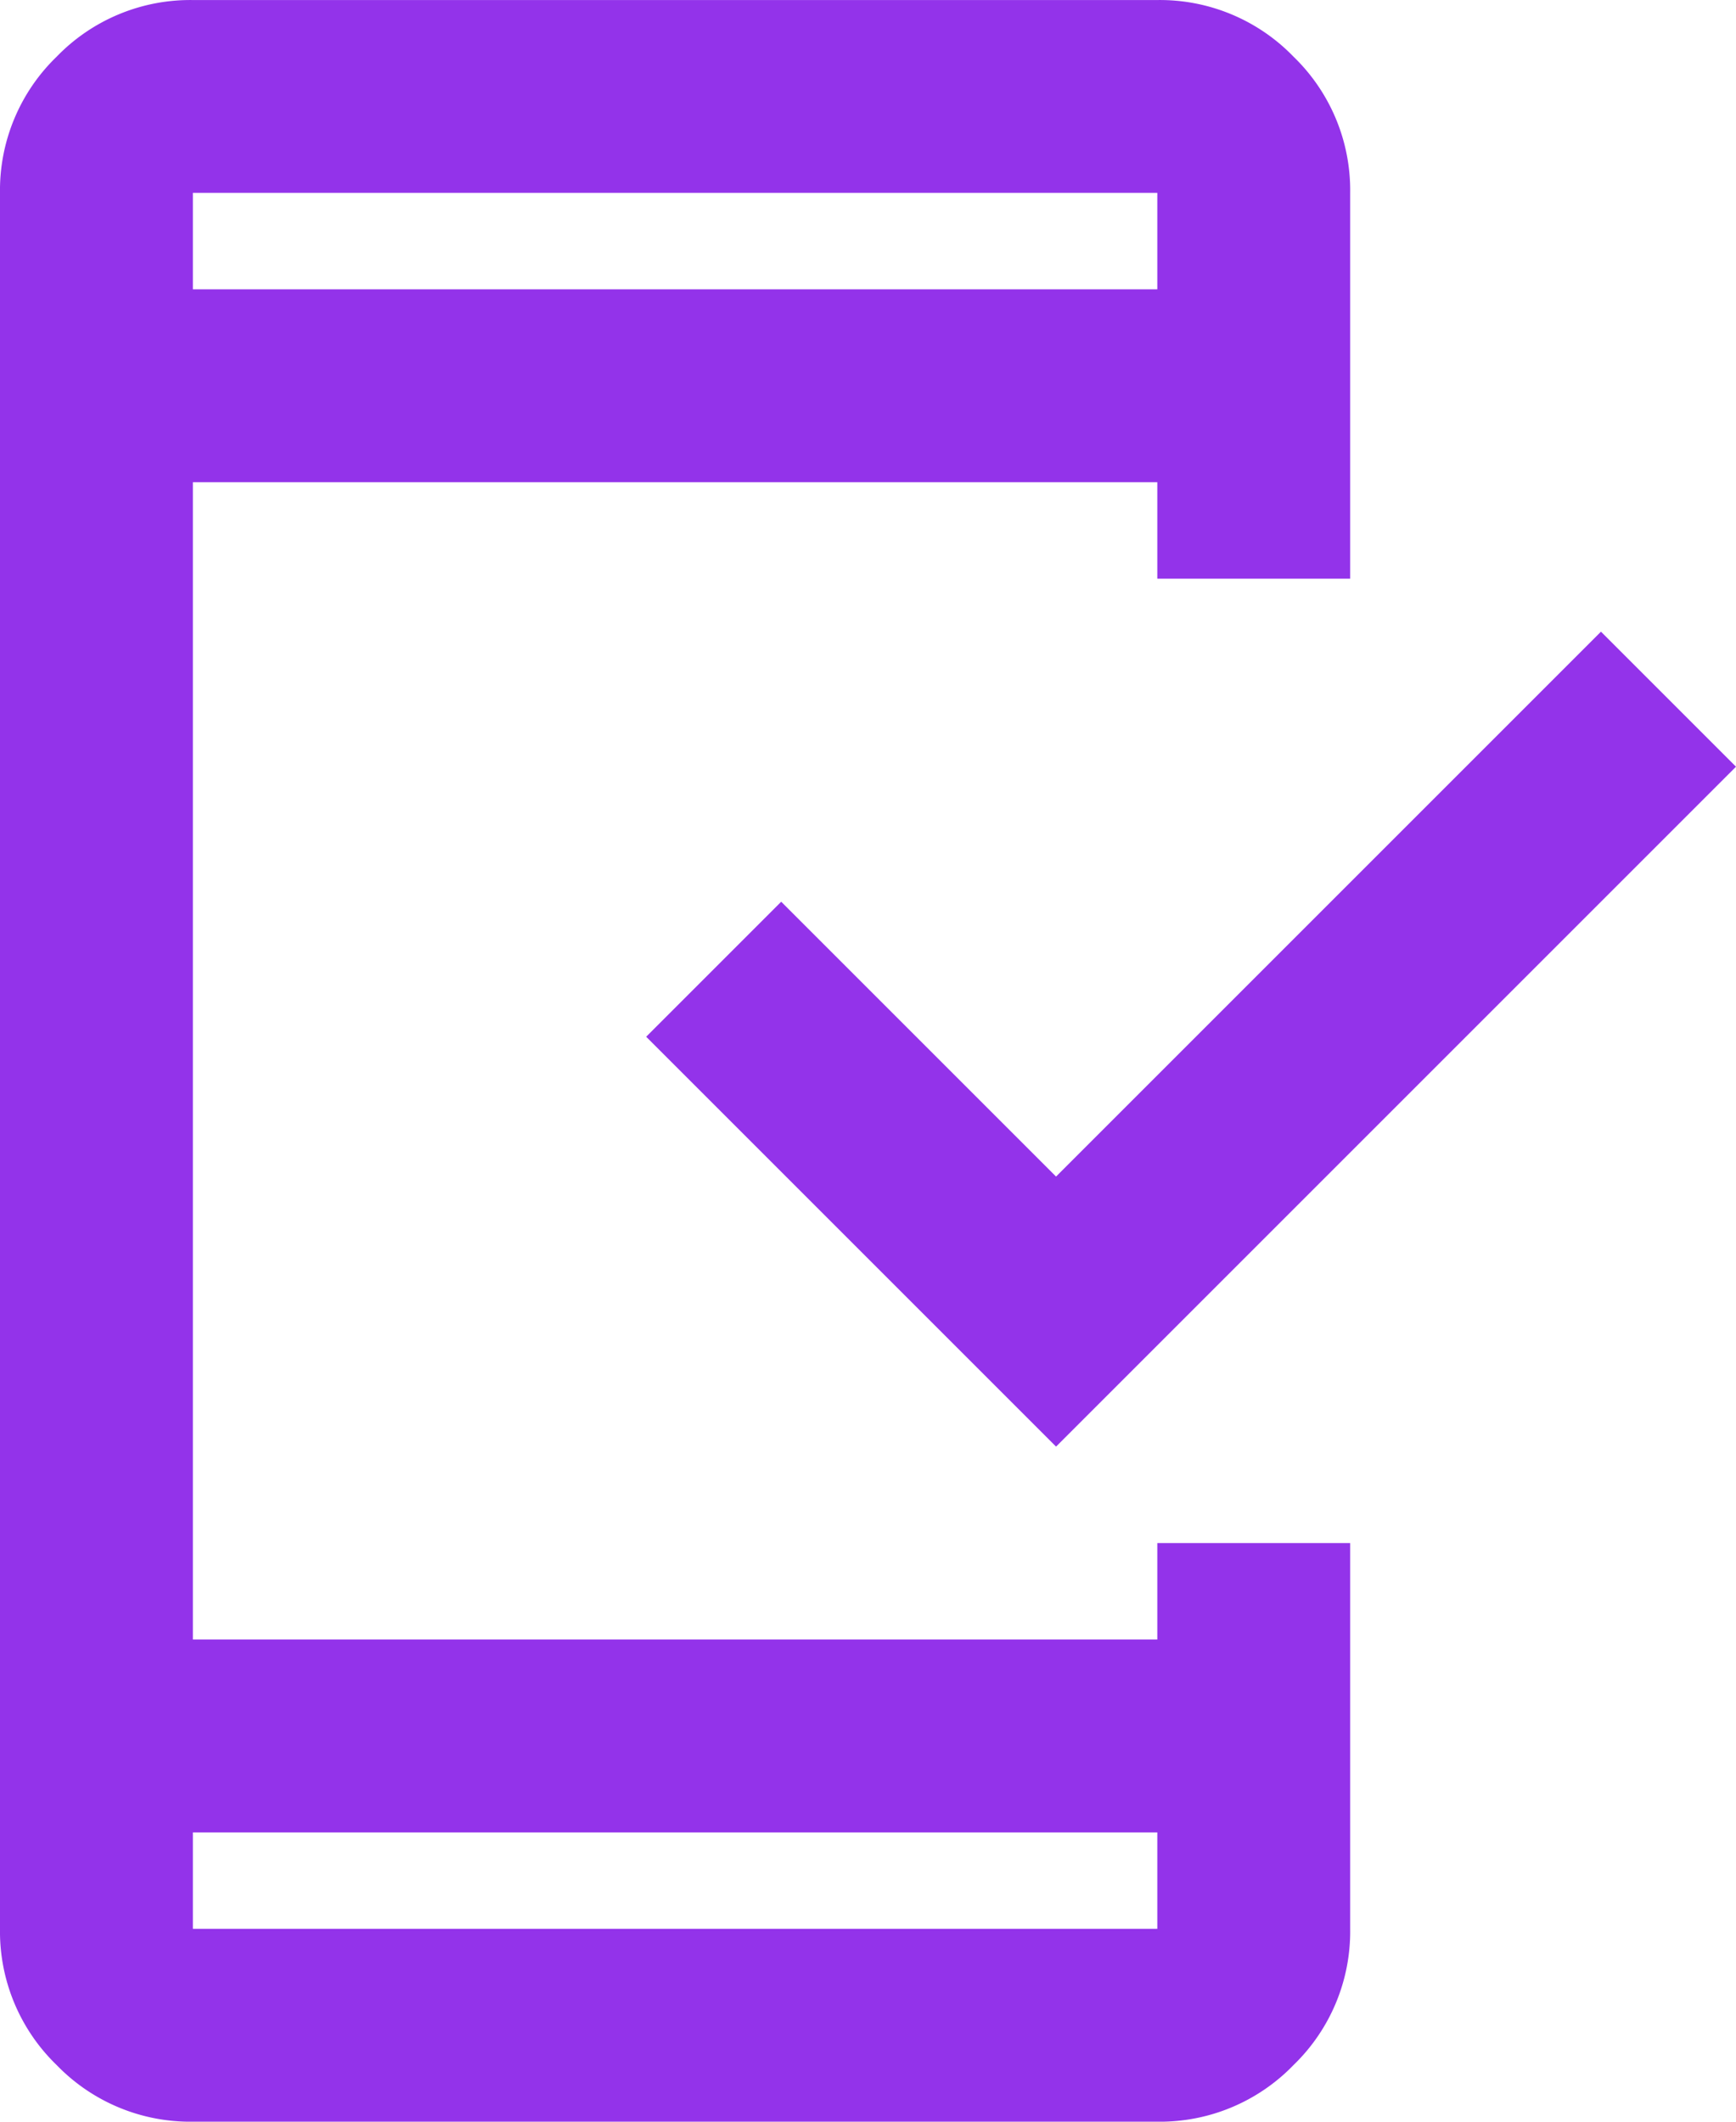 <svg xmlns="http://www.w3.org/2000/svg" width="40.909" height="50" viewBox="0 0 40.909 50">
  <path id="mobile_friendly_24dp_5F6368_FILL0_wght400_GRAD0_opsz24_1_" data-name="mobile_friendly_24dp_5F6368_FILL0_wght400_GRAD0_opsz24(1)" d="M164.545-870a4.377,4.377,0,0,1-3.21-1.335,4.377,4.377,0,0,1-1.335-3.21v-40.909a4.377,4.377,0,0,1,1.335-3.21,4.377,4.377,0,0,1,3.21-1.335h22.727a4.377,4.377,0,0,1,3.21,1.335,4.377,4.377,0,0,1,1.335,3.21v9.091h-4.545v-2.273H164.545v27.273h22.727v-2.273h4.545v9.091a4.377,4.377,0,0,1-1.335,3.21,4.377,4.377,0,0,1-3.21,1.335Zm0-6.818v2.273h22.727v-2.273Zm20.341-9.091-9.659-9.659,3.182-3.182,6.477,6.477,12.841-12.841,3.182,3.182Zm-20.341-27.273h22.727v-2.273H164.545Zm0,0v0Zm0,36.364v0Z" transform="translate(-160 920)" fill="#9333ea"/>
</svg>
